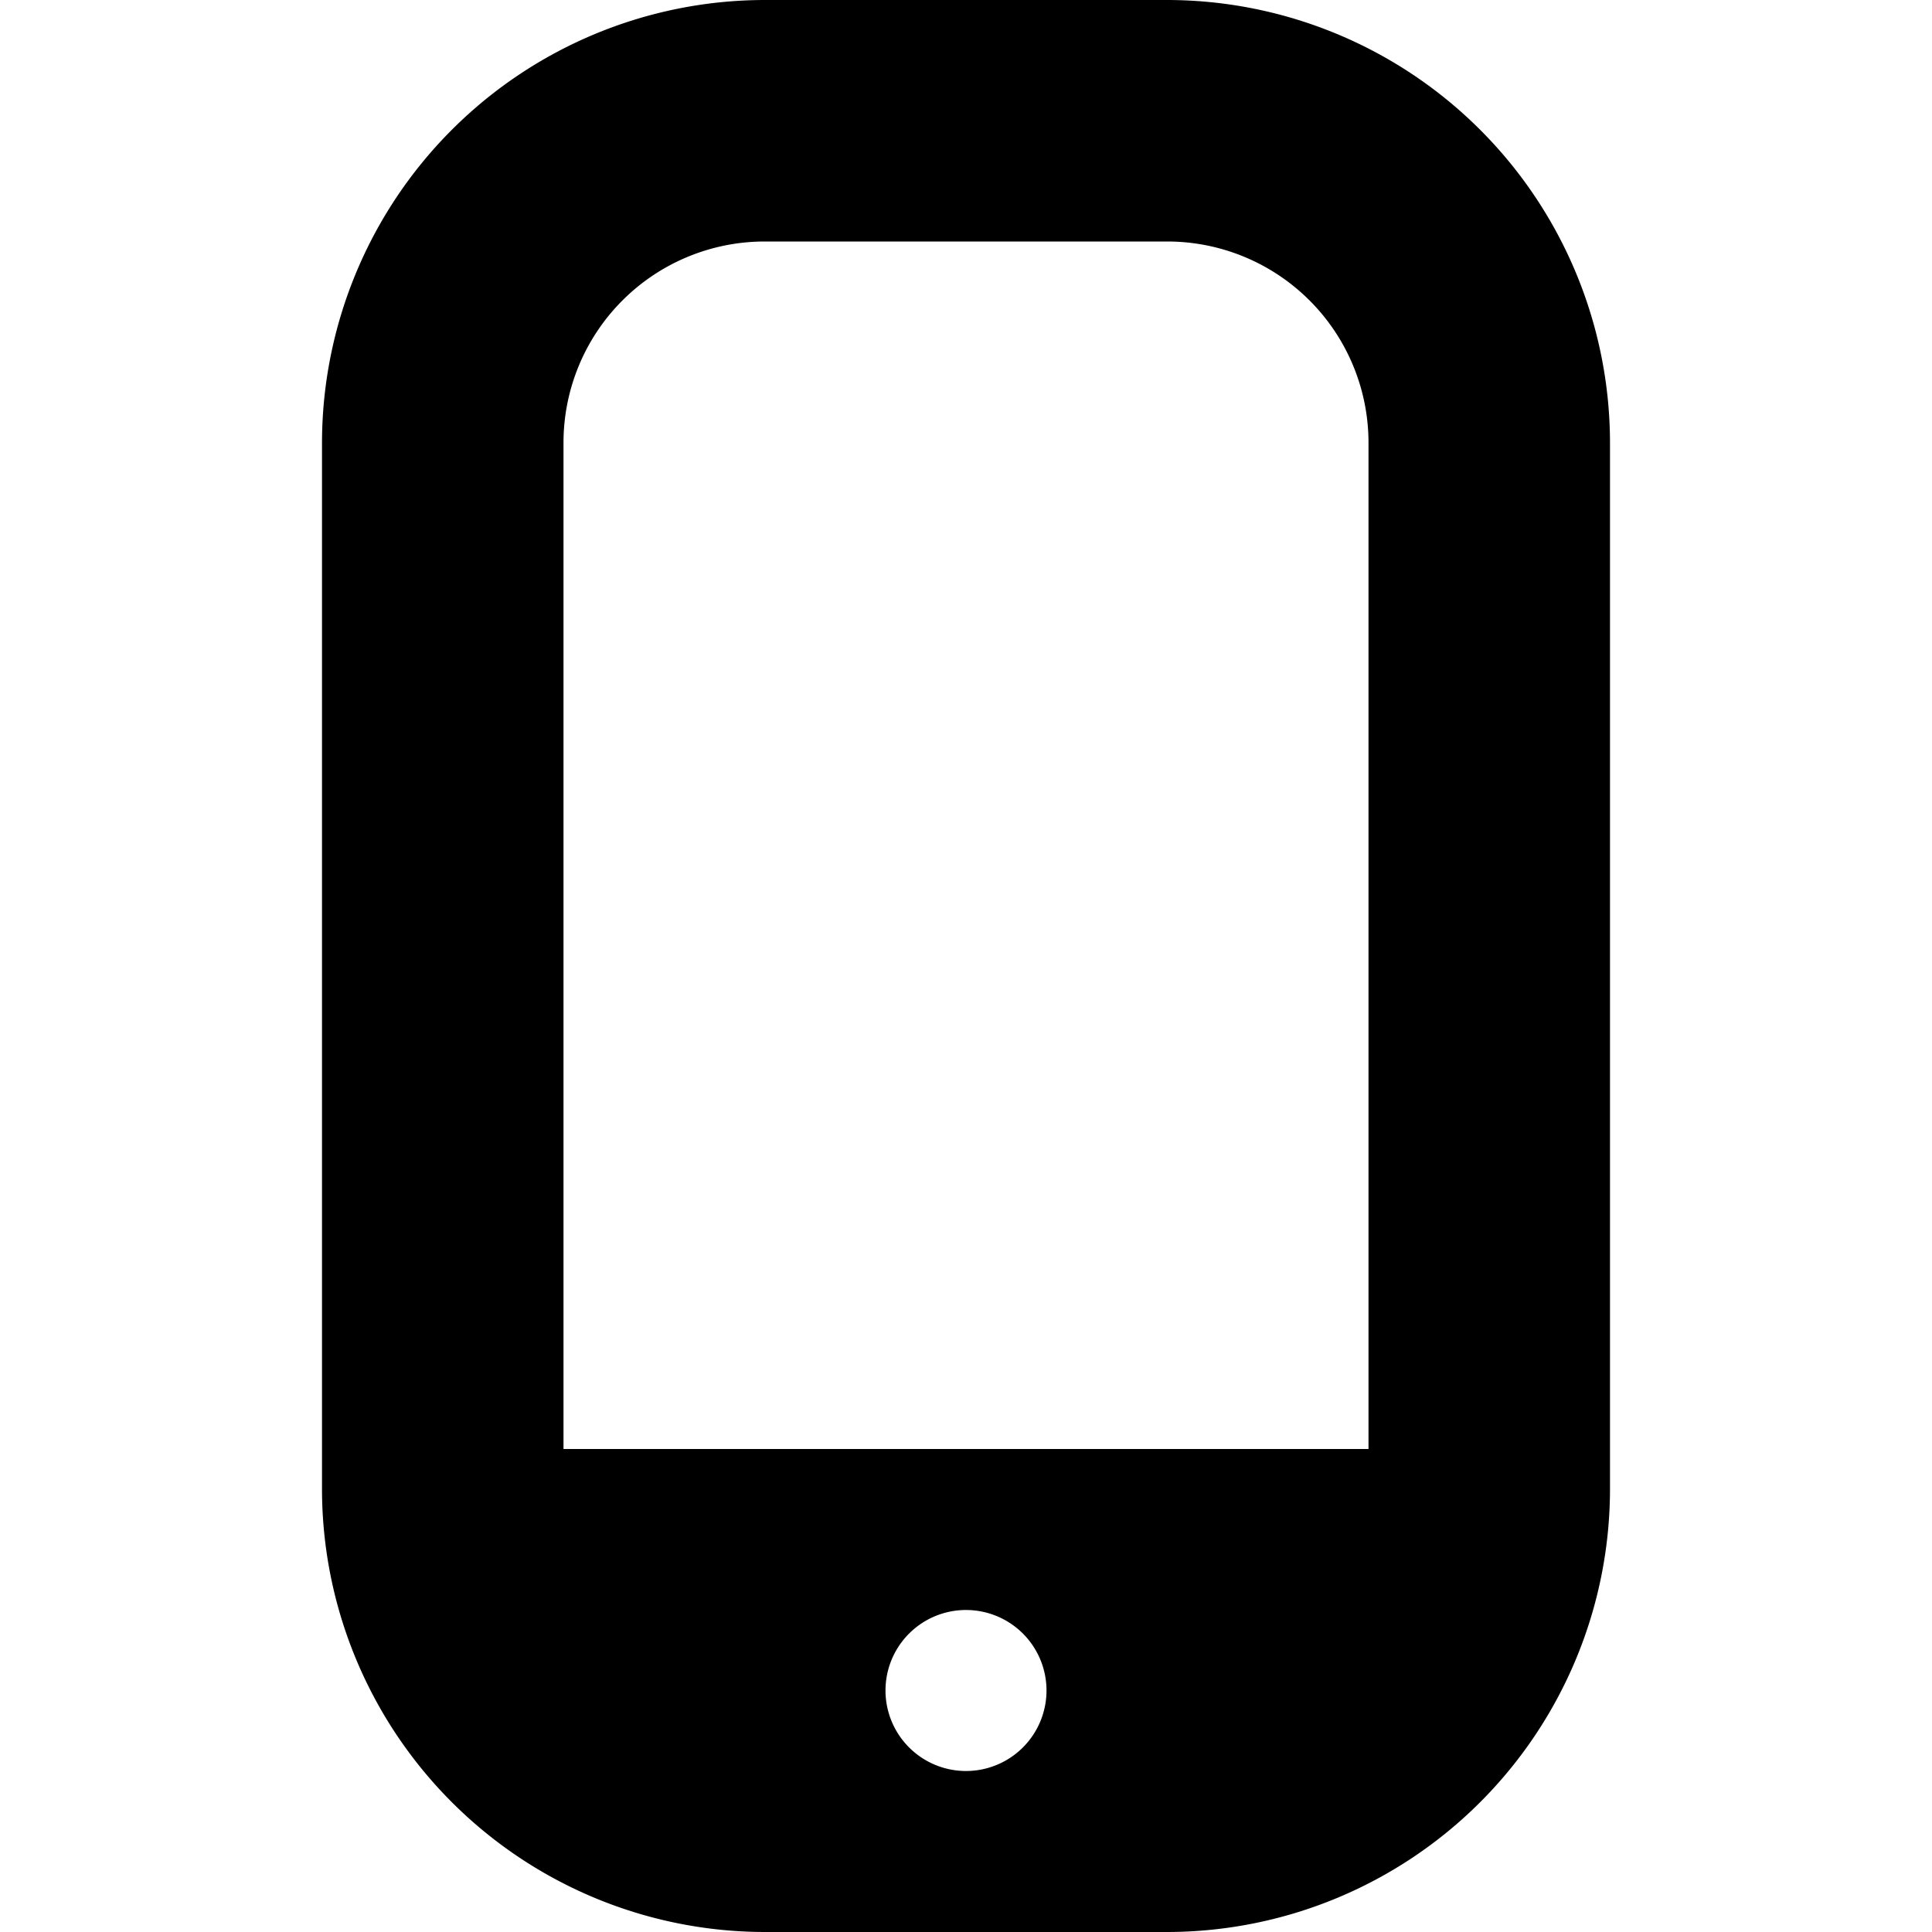 <?xml version="1.0" encoding="UTF-8"?>
<svg xmlns="http://www.w3.org/2000/svg" id="Bold" viewBox="0 0 24 24" width="512" height="512"><path d="M14.5,0h-5A5.506,5.506,0,0,0,4,5.5v13A5.506,5.506,0,0,0,9.5,24h5A5.506,5.506,0,0,0,20,18.5V5.5A5.506,5.506,0,0,0,14.5,0Zm-5,3h5A2.5,2.5,0,0,1,17,5.5V18H7V5.5A2.5,2.5,0,0,1,9.5,3ZM12,22h0a1,1,0,0,1-1-1h0a1,1,0,0,1,1-1h0a1,1,0,0,1,1,1h0A1,1,0,0,1,12,22Z"/></svg>
